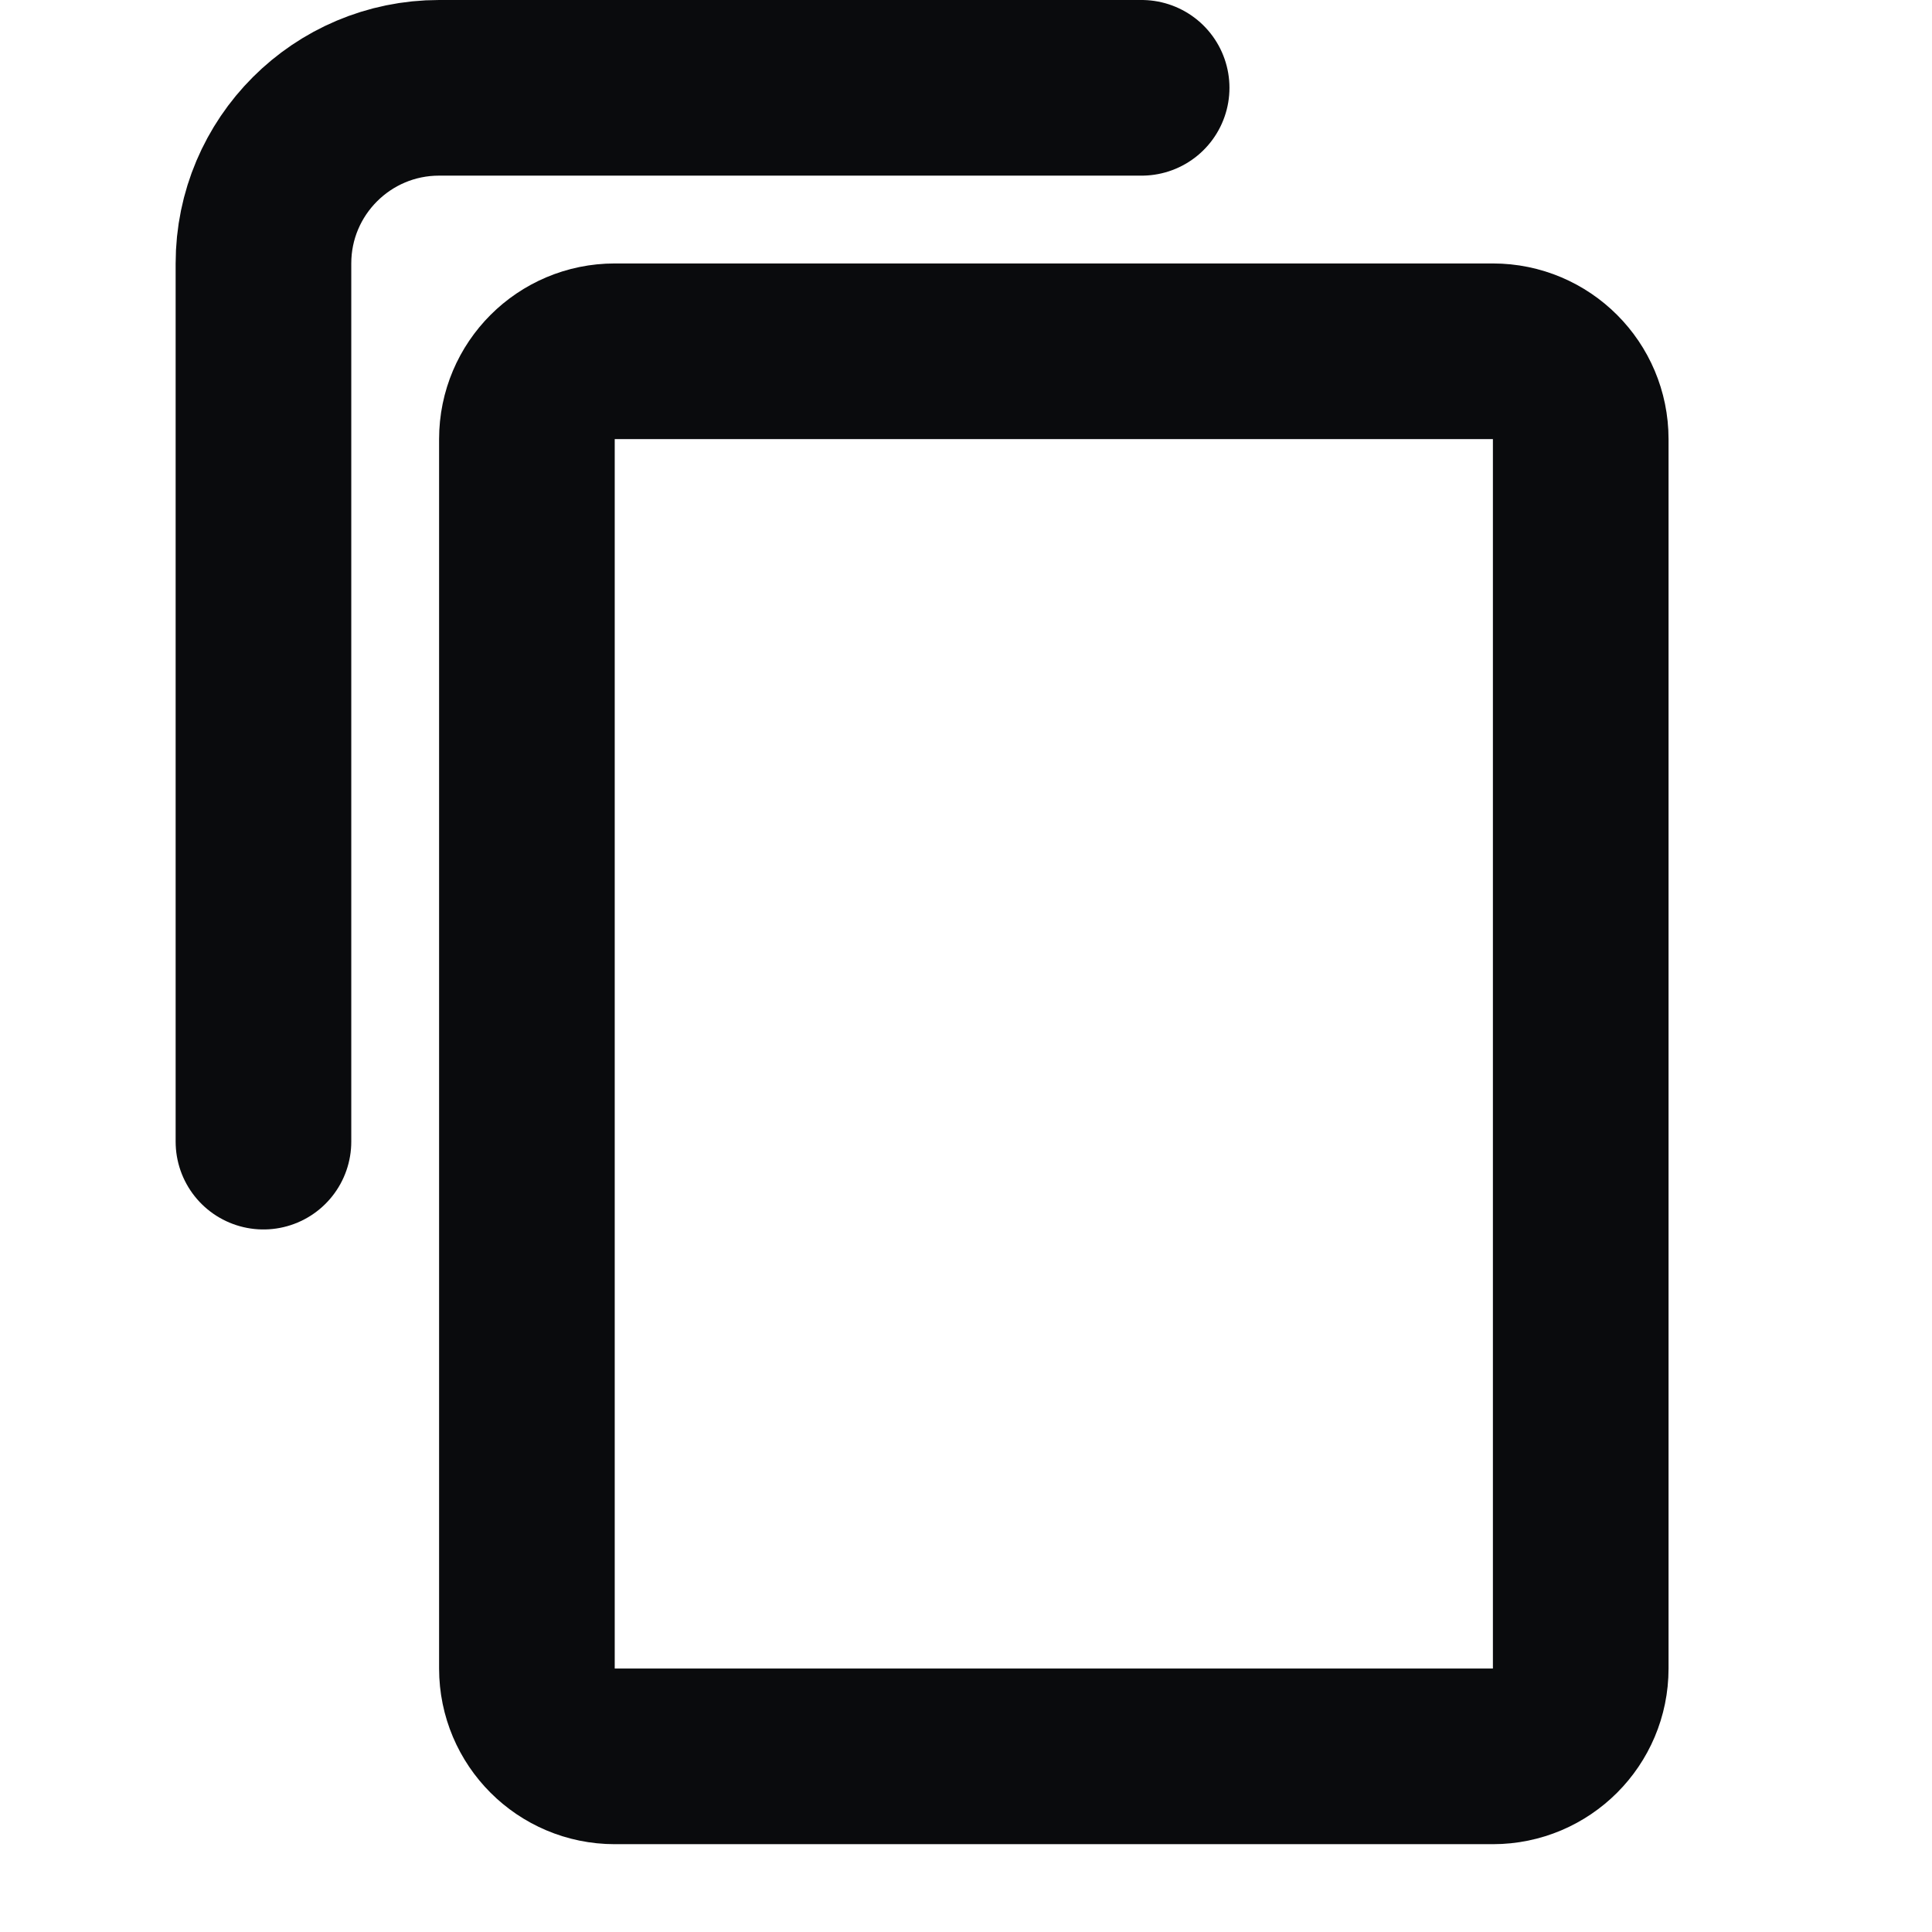 <svg width="11" height="11" viewBox="0 0 11 11" fill="none" xmlns="http://www.w3.org/2000/svg">
<path d="M3.5 2H8.5C8.776 2 9 2.224 9 2.5V9.5C9 9.776 8.776 10 8.5 10H3.5C3.224 10 3 9.776 3 9.5V2.5C3 2.224 3.224 2 3.5 2Z" stroke="#0A0B0D"/>
<path d="M6.5 0.5H2.5C1.948 0.5 1.5 0.948 1.5 1.5V6.5" stroke="#0A0B0D" stroke-linecap="round"/>
</svg>
